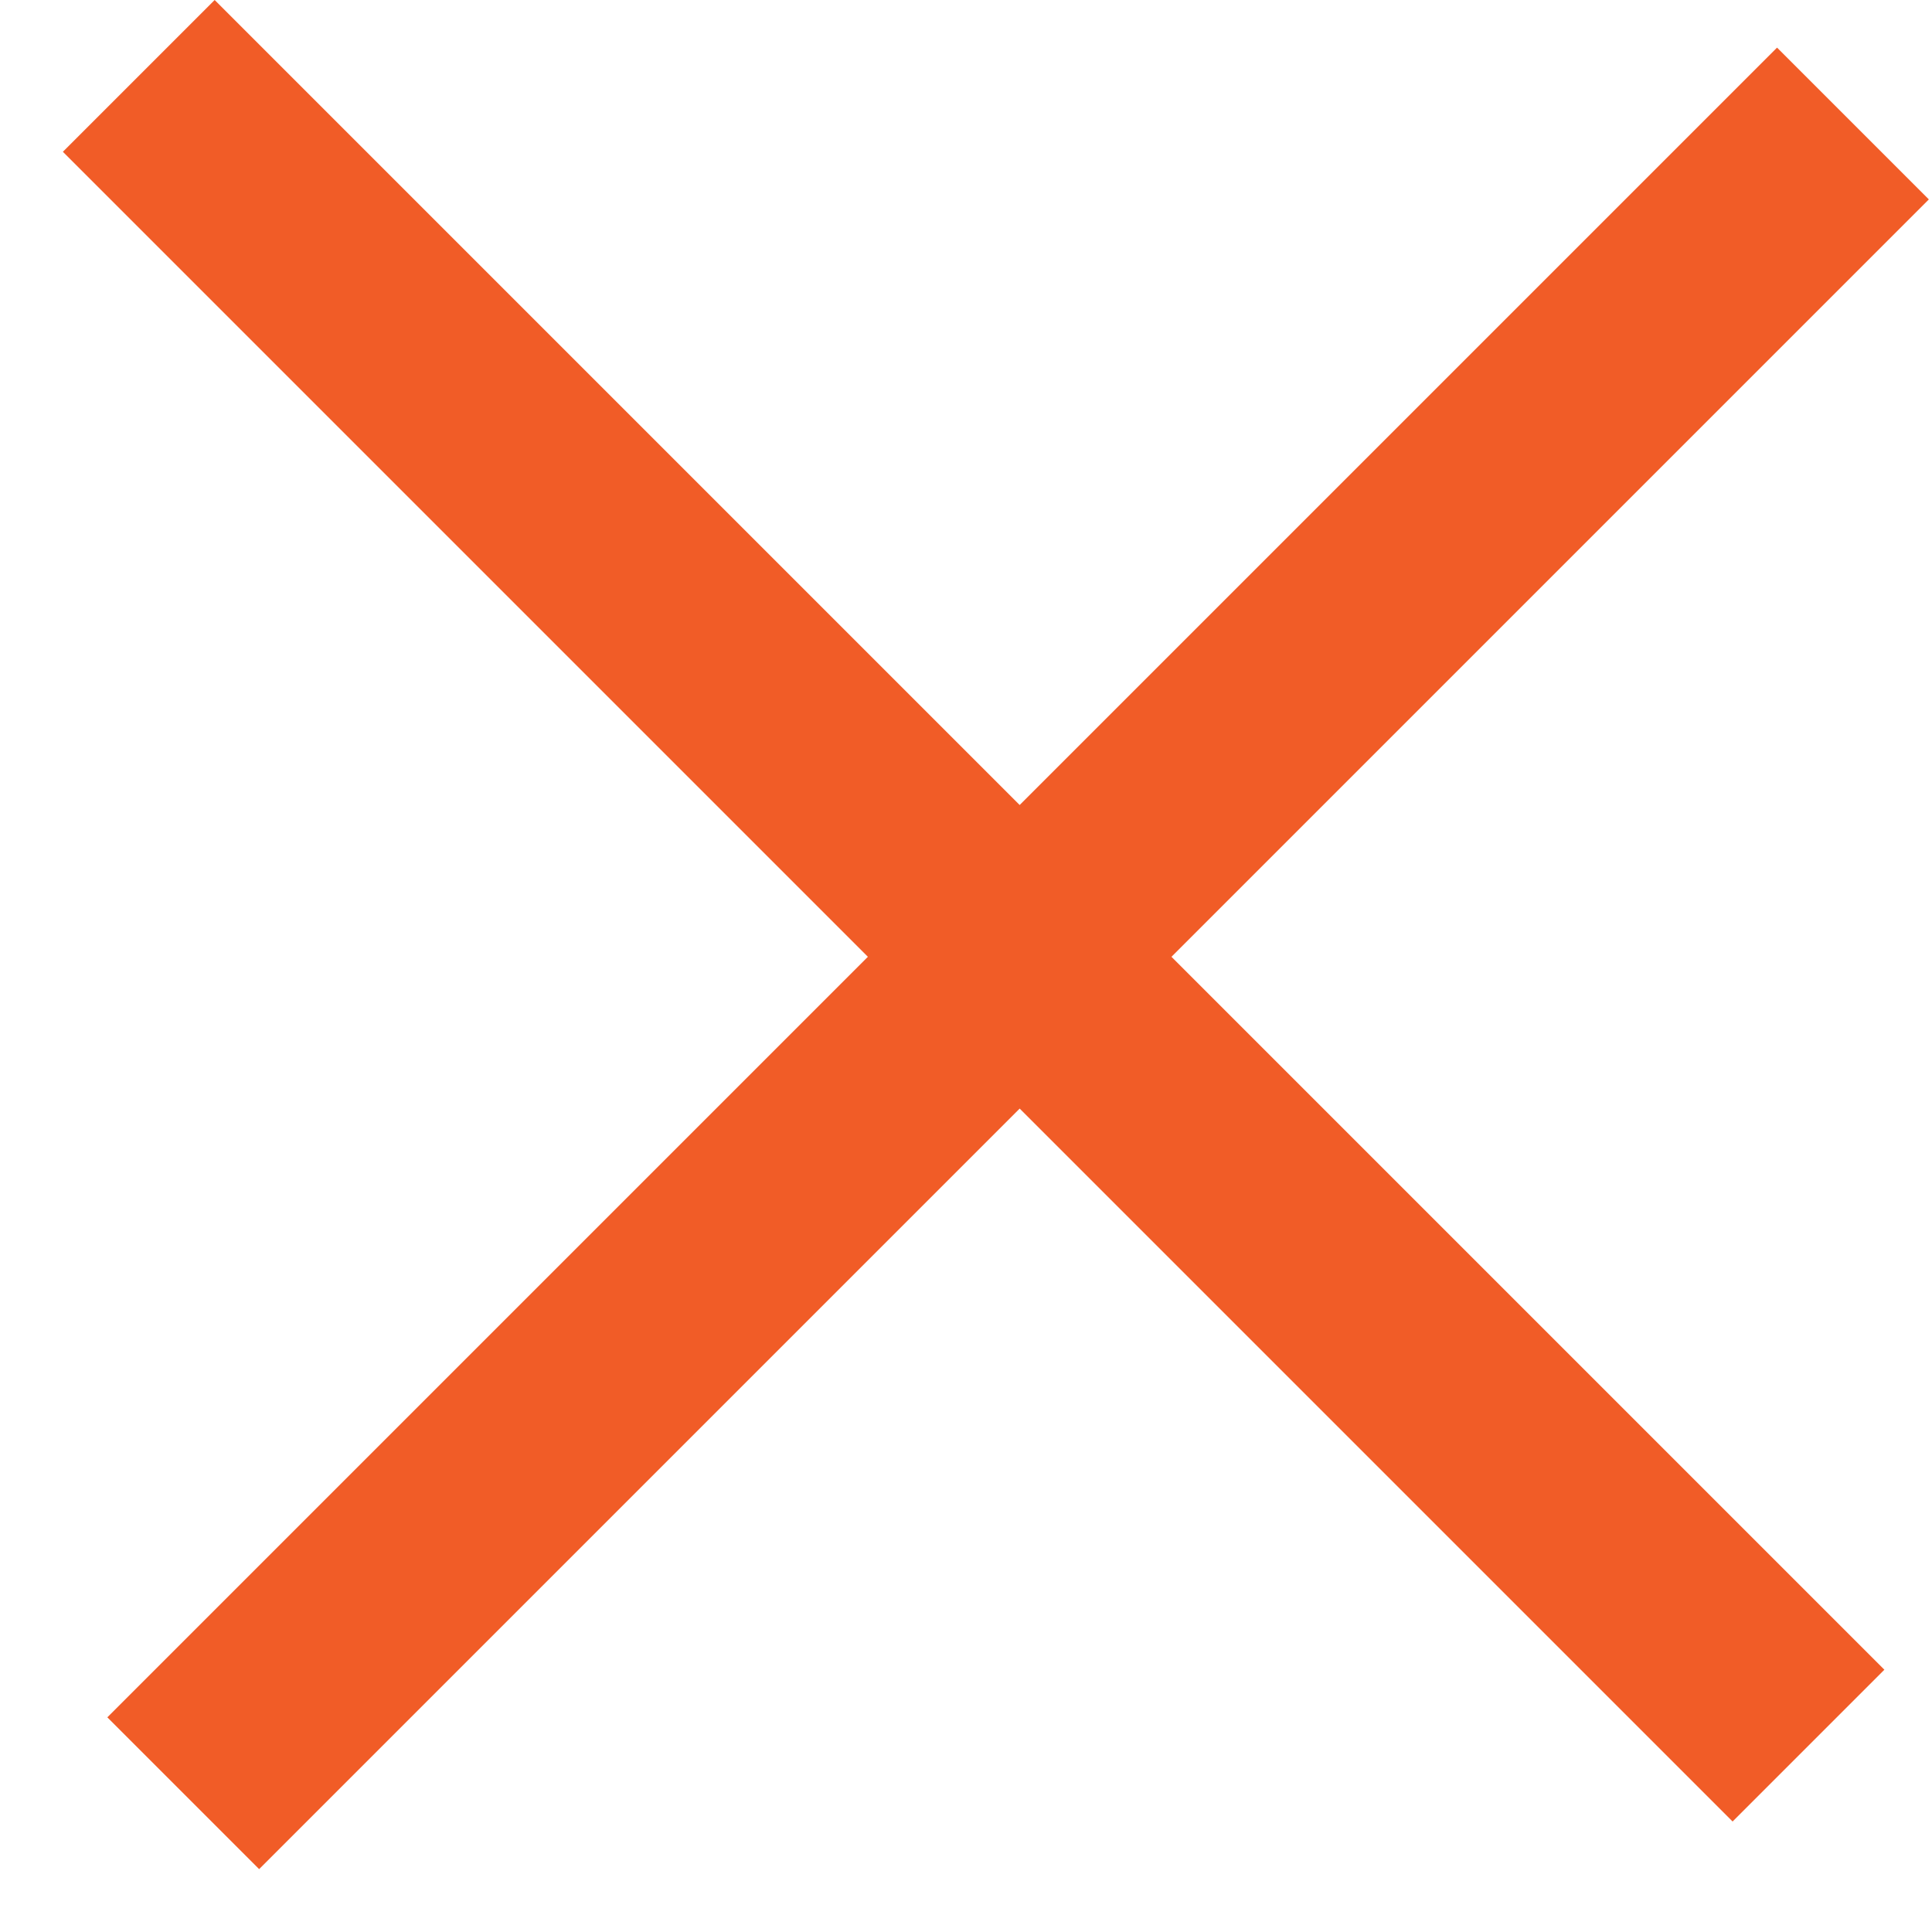 <svg width="18" height="18" viewBox="0 0 18 18" fill="none" xmlns="http://www.w3.org/2000/svg">
<rect x="2" width="22" height="2" transform="rotate(45 2 0)" fill="#F15C27"/>
<rect x="1" y="16" width="22" height="2" transform="rotate(-45 1 16)" fill="#F15C27"/>
</svg>
